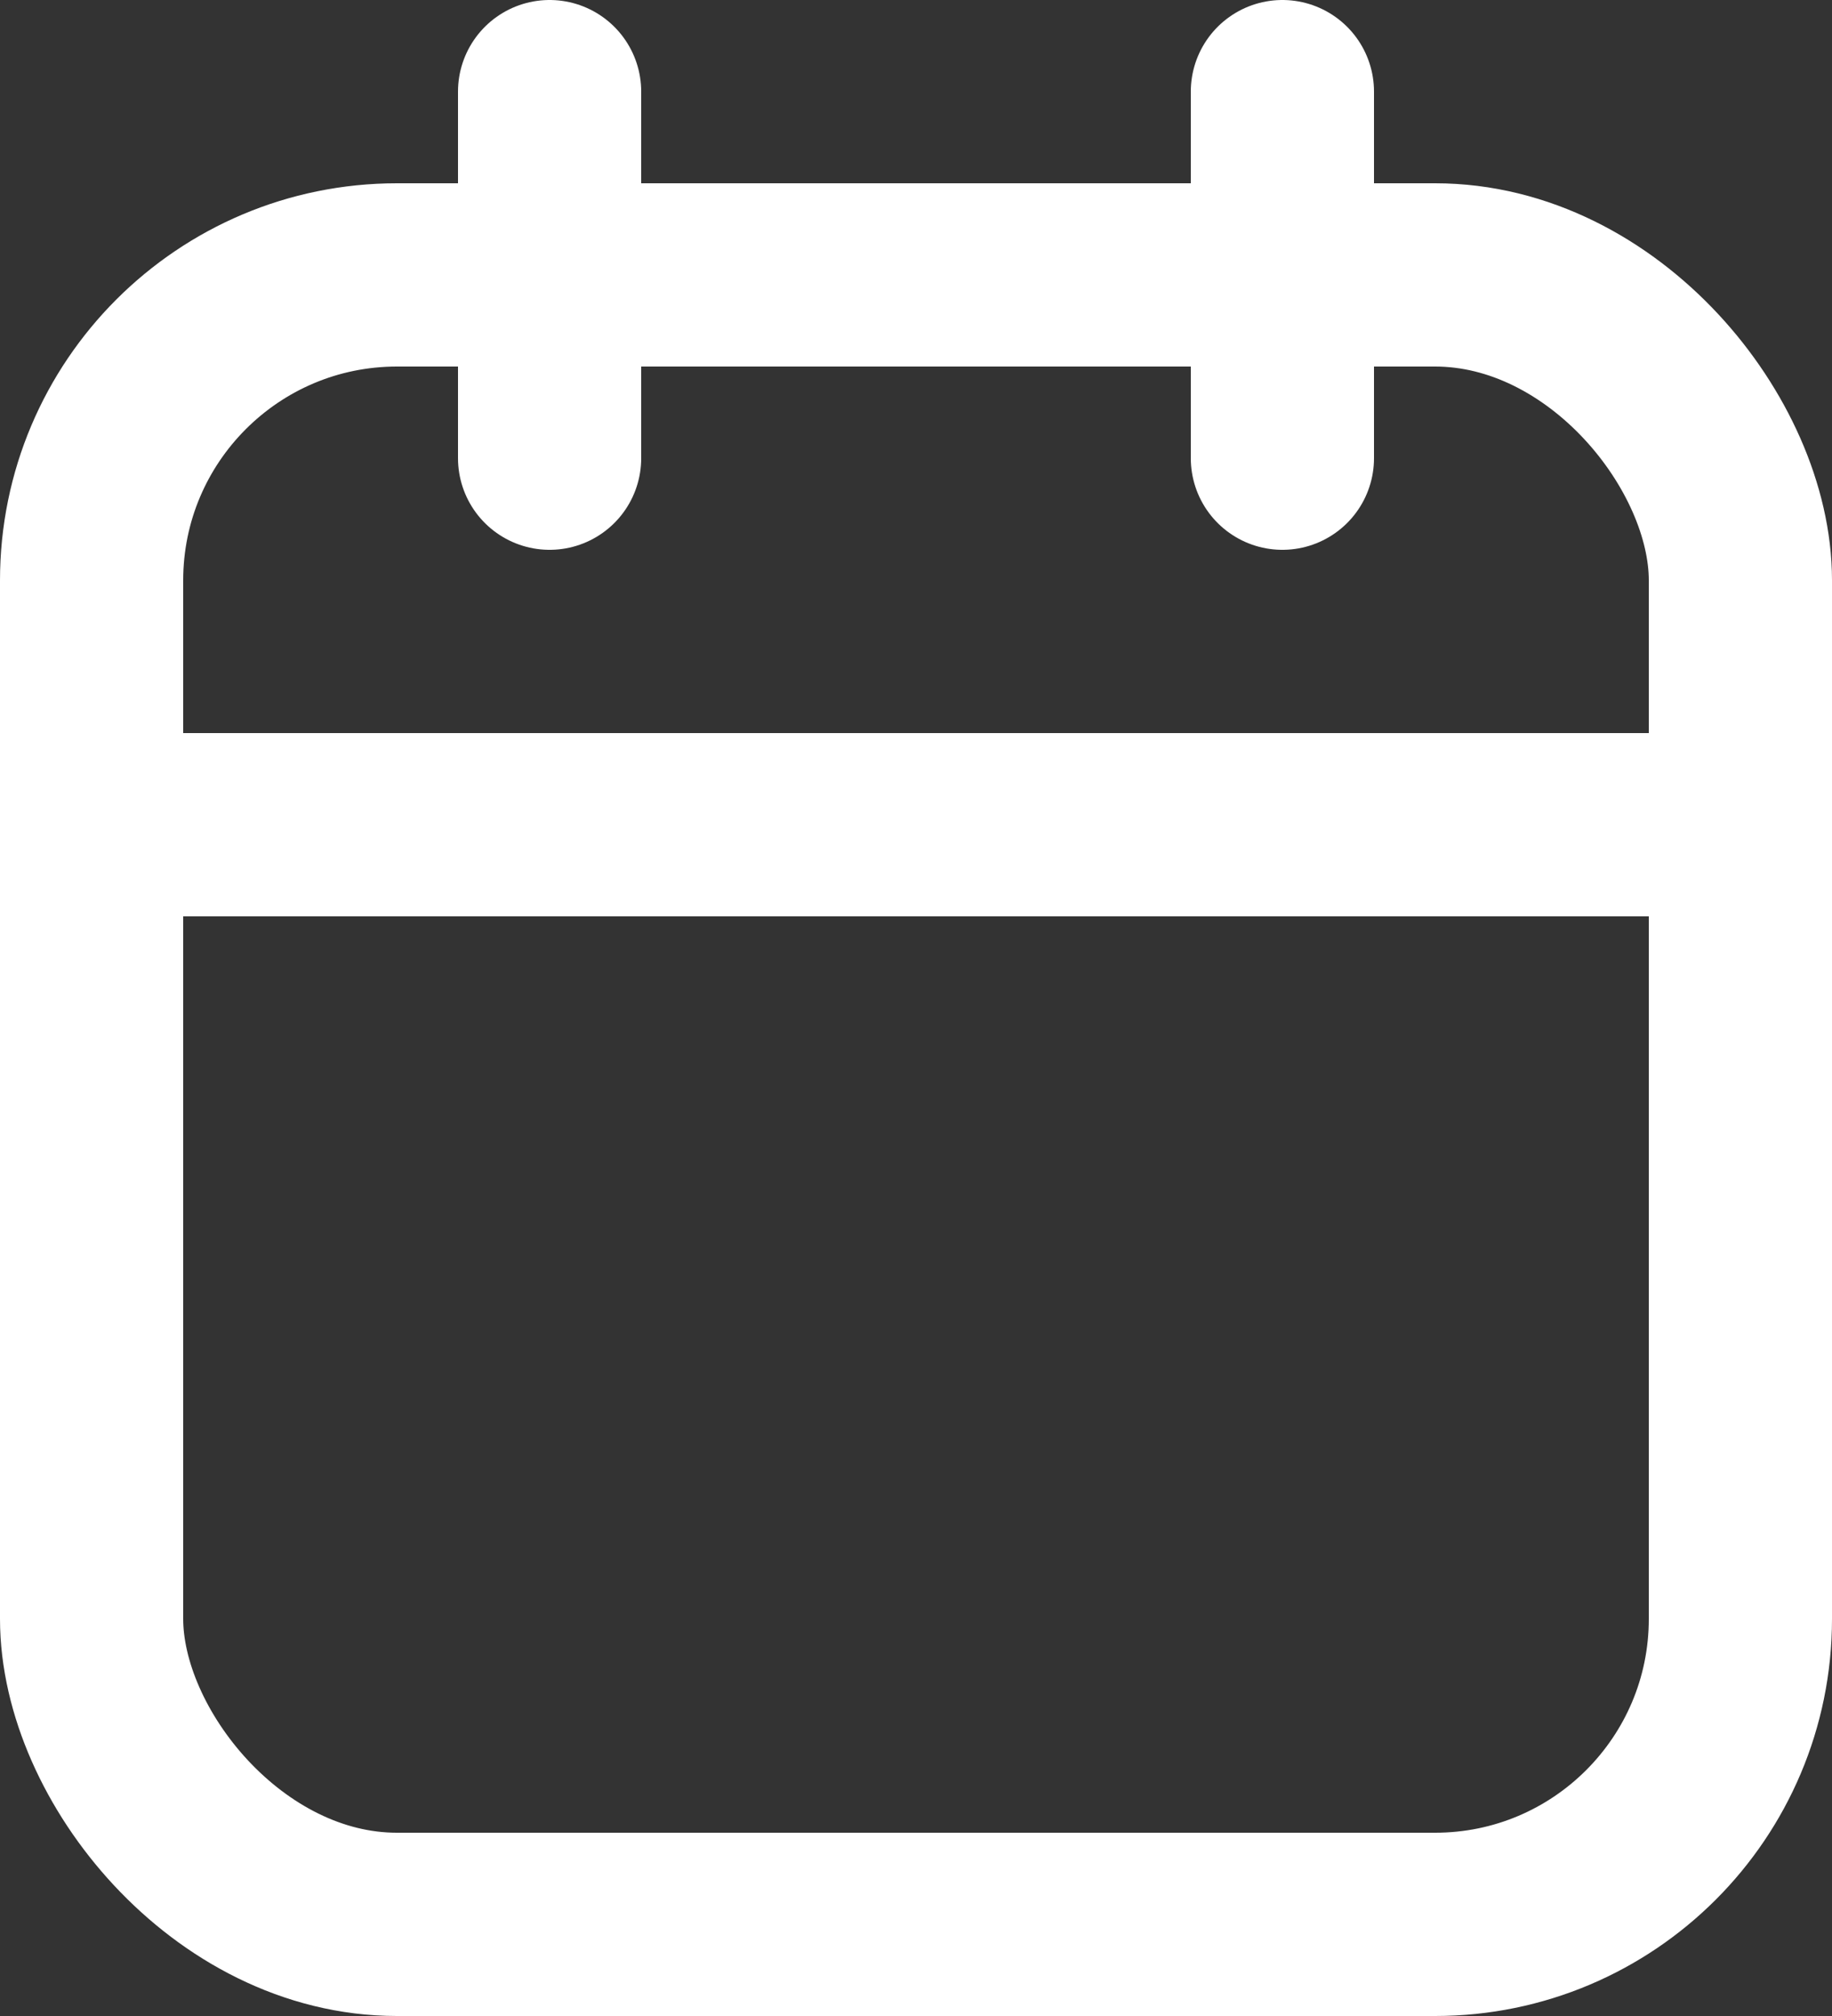 <svg xmlns="http://www.w3.org/2000/svg" width="12" height="13.2" stroke="#fff" viewBox="0 0 12 13.2">
  <rect x="0" y="0" width="12" height="13.2" fill="#333333" stroke="none"/>
  <g id="Grupo_334" data-name="Grupo 334" transform="translate(-313 -135.4)">
    <g id="Icon" transform="translate(313 136)">
      <rect id="Area" width="12" height="12" fill="#fcfcfc" opacity="0"/>
      <g id="Icon-2" data-name="Icon" transform="translate(1.29 2.499)">
        <rect id="da1c0709-2a46-42d4-a33d-f5e86441dade" width="10.8" height="10.8" rx="2" transform="translate(-0.69 -1.299)" fill="none"  stroke-linecap="round" stroke-linejoin="round" stroke-width="1.2"/>
        <line id="_45eed7cf-4083-4409-adec-ef9b2e4fdfe6" data-name="45eed7cf-4083-4409-adec-ef9b2e4fdfe6" y2="2.4" transform="translate(7.11 -2.499)" fill="none"  stroke-linecap="round" stroke-linejoin="round" stroke-width="1.2"/>
        <line id="_3e444964-a826-4981-bdea-83fc6aad3315" data-name="3e444964-a826-4981-bdea-83fc6aad3315" y2="2.4" transform="translate(2.31 -2.499)" fill="none"  stroke-linecap="round" stroke-linejoin="round" stroke-width="1.2"/>
        <line id="_9cbe9fef-1f52-4b54-bc3c-797a5ca969ca" data-name="9cbe9fef-1f52-4b54-bc3c-797a5ca969ca" x2="10.8" transform="translate(-0.69 2.301)" fill="none"  stroke-linecap="round" stroke-linejoin="round" stroke-width="1.2"/>
      </g>
    </g>
  </g>
</svg>
